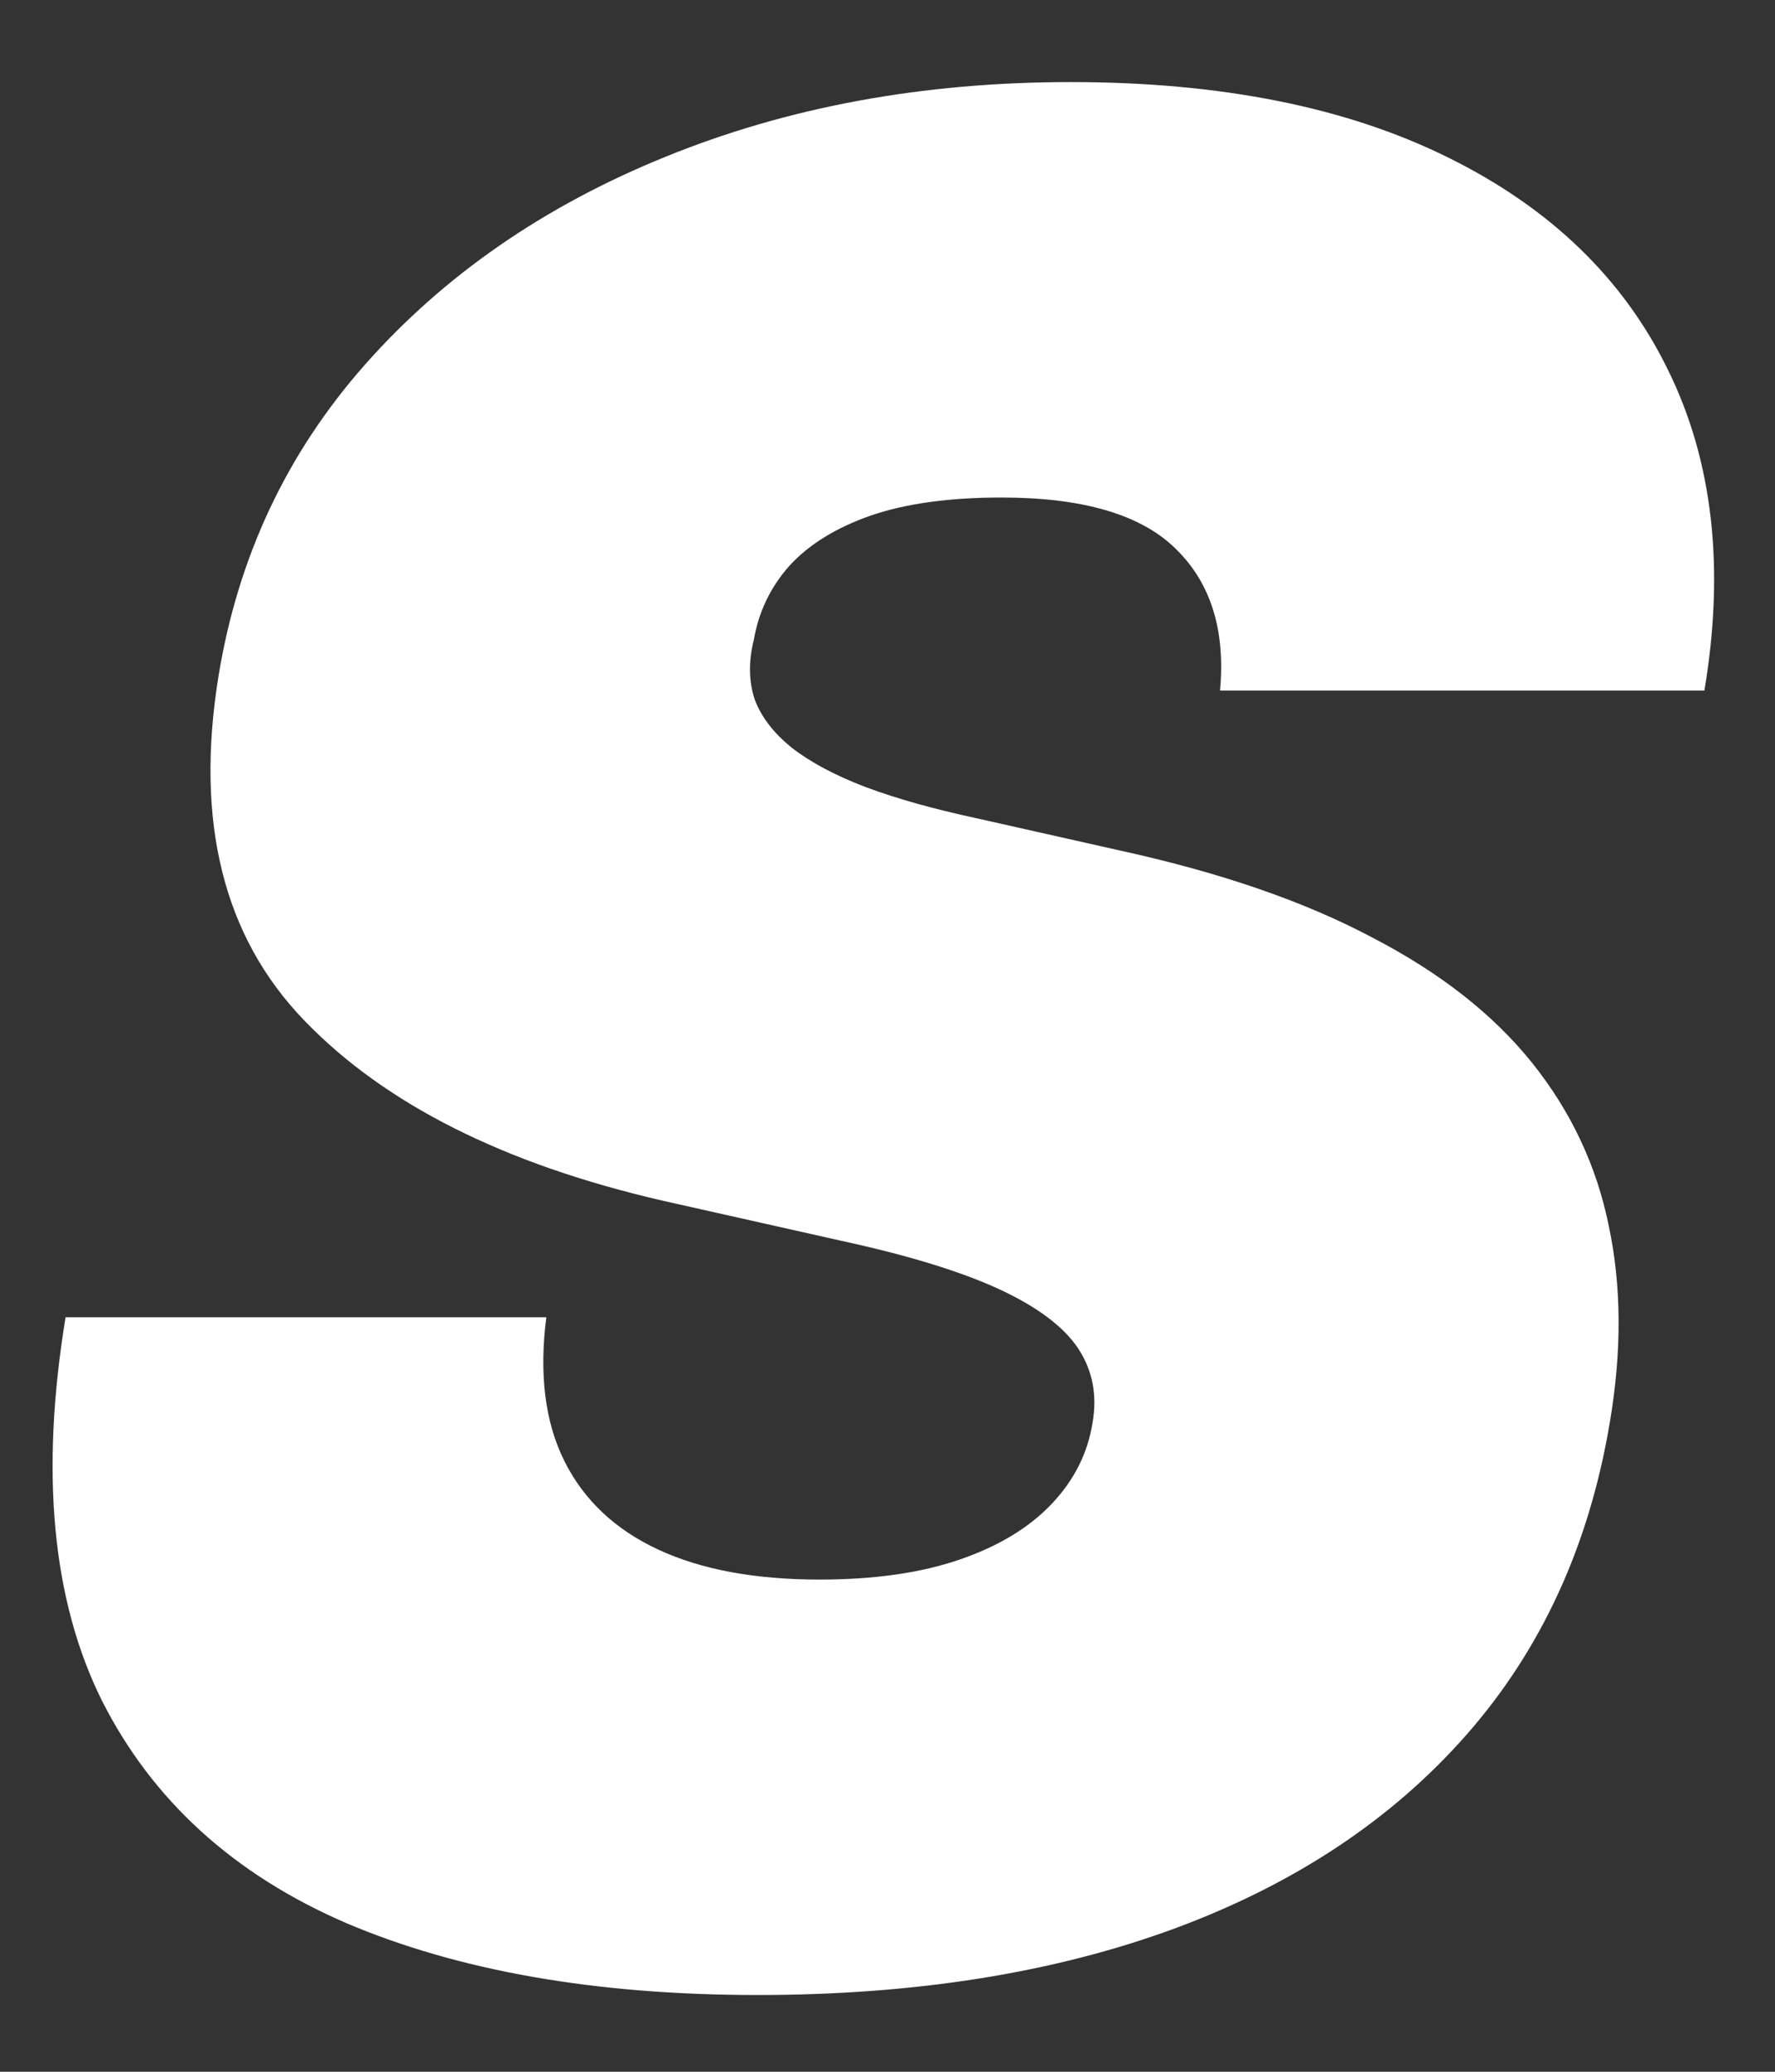 <svg width="18" height="21" viewBox="0 0 18 21" fill="none" xmlns="http://www.w3.org/2000/svg">
<rect x="0" y="0" width="18" height="21" fill="#333333" stroke="none"/>
<path d="M12.372 7C12.428 6.391 12.28 5.914 11.929 5.569C11.578 5.218 10.987 5.043 10.156 5.043C9.627 5.043 9.184 5.104 8.827 5.227C8.476 5.35 8.202 5.52 8.005 5.735C7.814 5.951 7.694 6.2 7.645 6.483C7.589 6.705 7.593 6.908 7.654 7.092C7.722 7.271 7.848 7.434 8.033 7.582C8.223 7.729 8.473 7.862 8.781 7.979C9.094 8.096 9.467 8.2 9.898 8.293L11.375 8.625C12.384 8.847 13.231 9.139 13.914 9.502C14.604 9.859 15.145 10.284 15.539 10.776C15.933 11.269 16.192 11.82 16.315 12.429C16.444 13.038 16.447 13.703 16.324 14.423C16.115 15.667 15.631 16.719 14.874 17.581C14.117 18.443 13.129 19.098 11.911 19.548C10.692 19.997 9.282 20.222 7.682 20.222C6.045 20.222 4.653 19.979 3.509 19.492C2.37 19 1.545 18.249 1.034 17.239C0.529 16.224 0.406 14.928 0.665 13.352H5.54C5.466 13.931 5.527 14.417 5.724 14.811C5.921 15.205 6.238 15.504 6.675 15.707C7.112 15.91 7.657 16.011 8.31 16.011C8.864 16.011 9.338 15.944 9.732 15.808C10.126 15.673 10.436 15.485 10.664 15.245C10.892 15.005 11.03 14.731 11.079 14.423C11.129 14.14 11.079 13.888 10.932 13.666C10.784 13.445 10.516 13.245 10.129 13.066C9.741 12.887 9.208 12.724 8.531 12.577L6.722 12.171C5.115 11.801 3.902 11.192 3.084 10.342C2.265 9.493 1.976 8.33 2.216 6.852C2.413 5.646 2.908 4.593 3.702 3.695C4.503 2.79 5.518 2.088 6.749 1.589C7.987 1.085 9.356 0.832 10.858 0.832C12.384 0.832 13.662 1.088 14.69 1.599C15.724 2.11 16.465 2.827 16.915 3.75C17.37 4.673 17.493 5.757 17.284 7H12.372Z" fill="white"/>
</svg>
